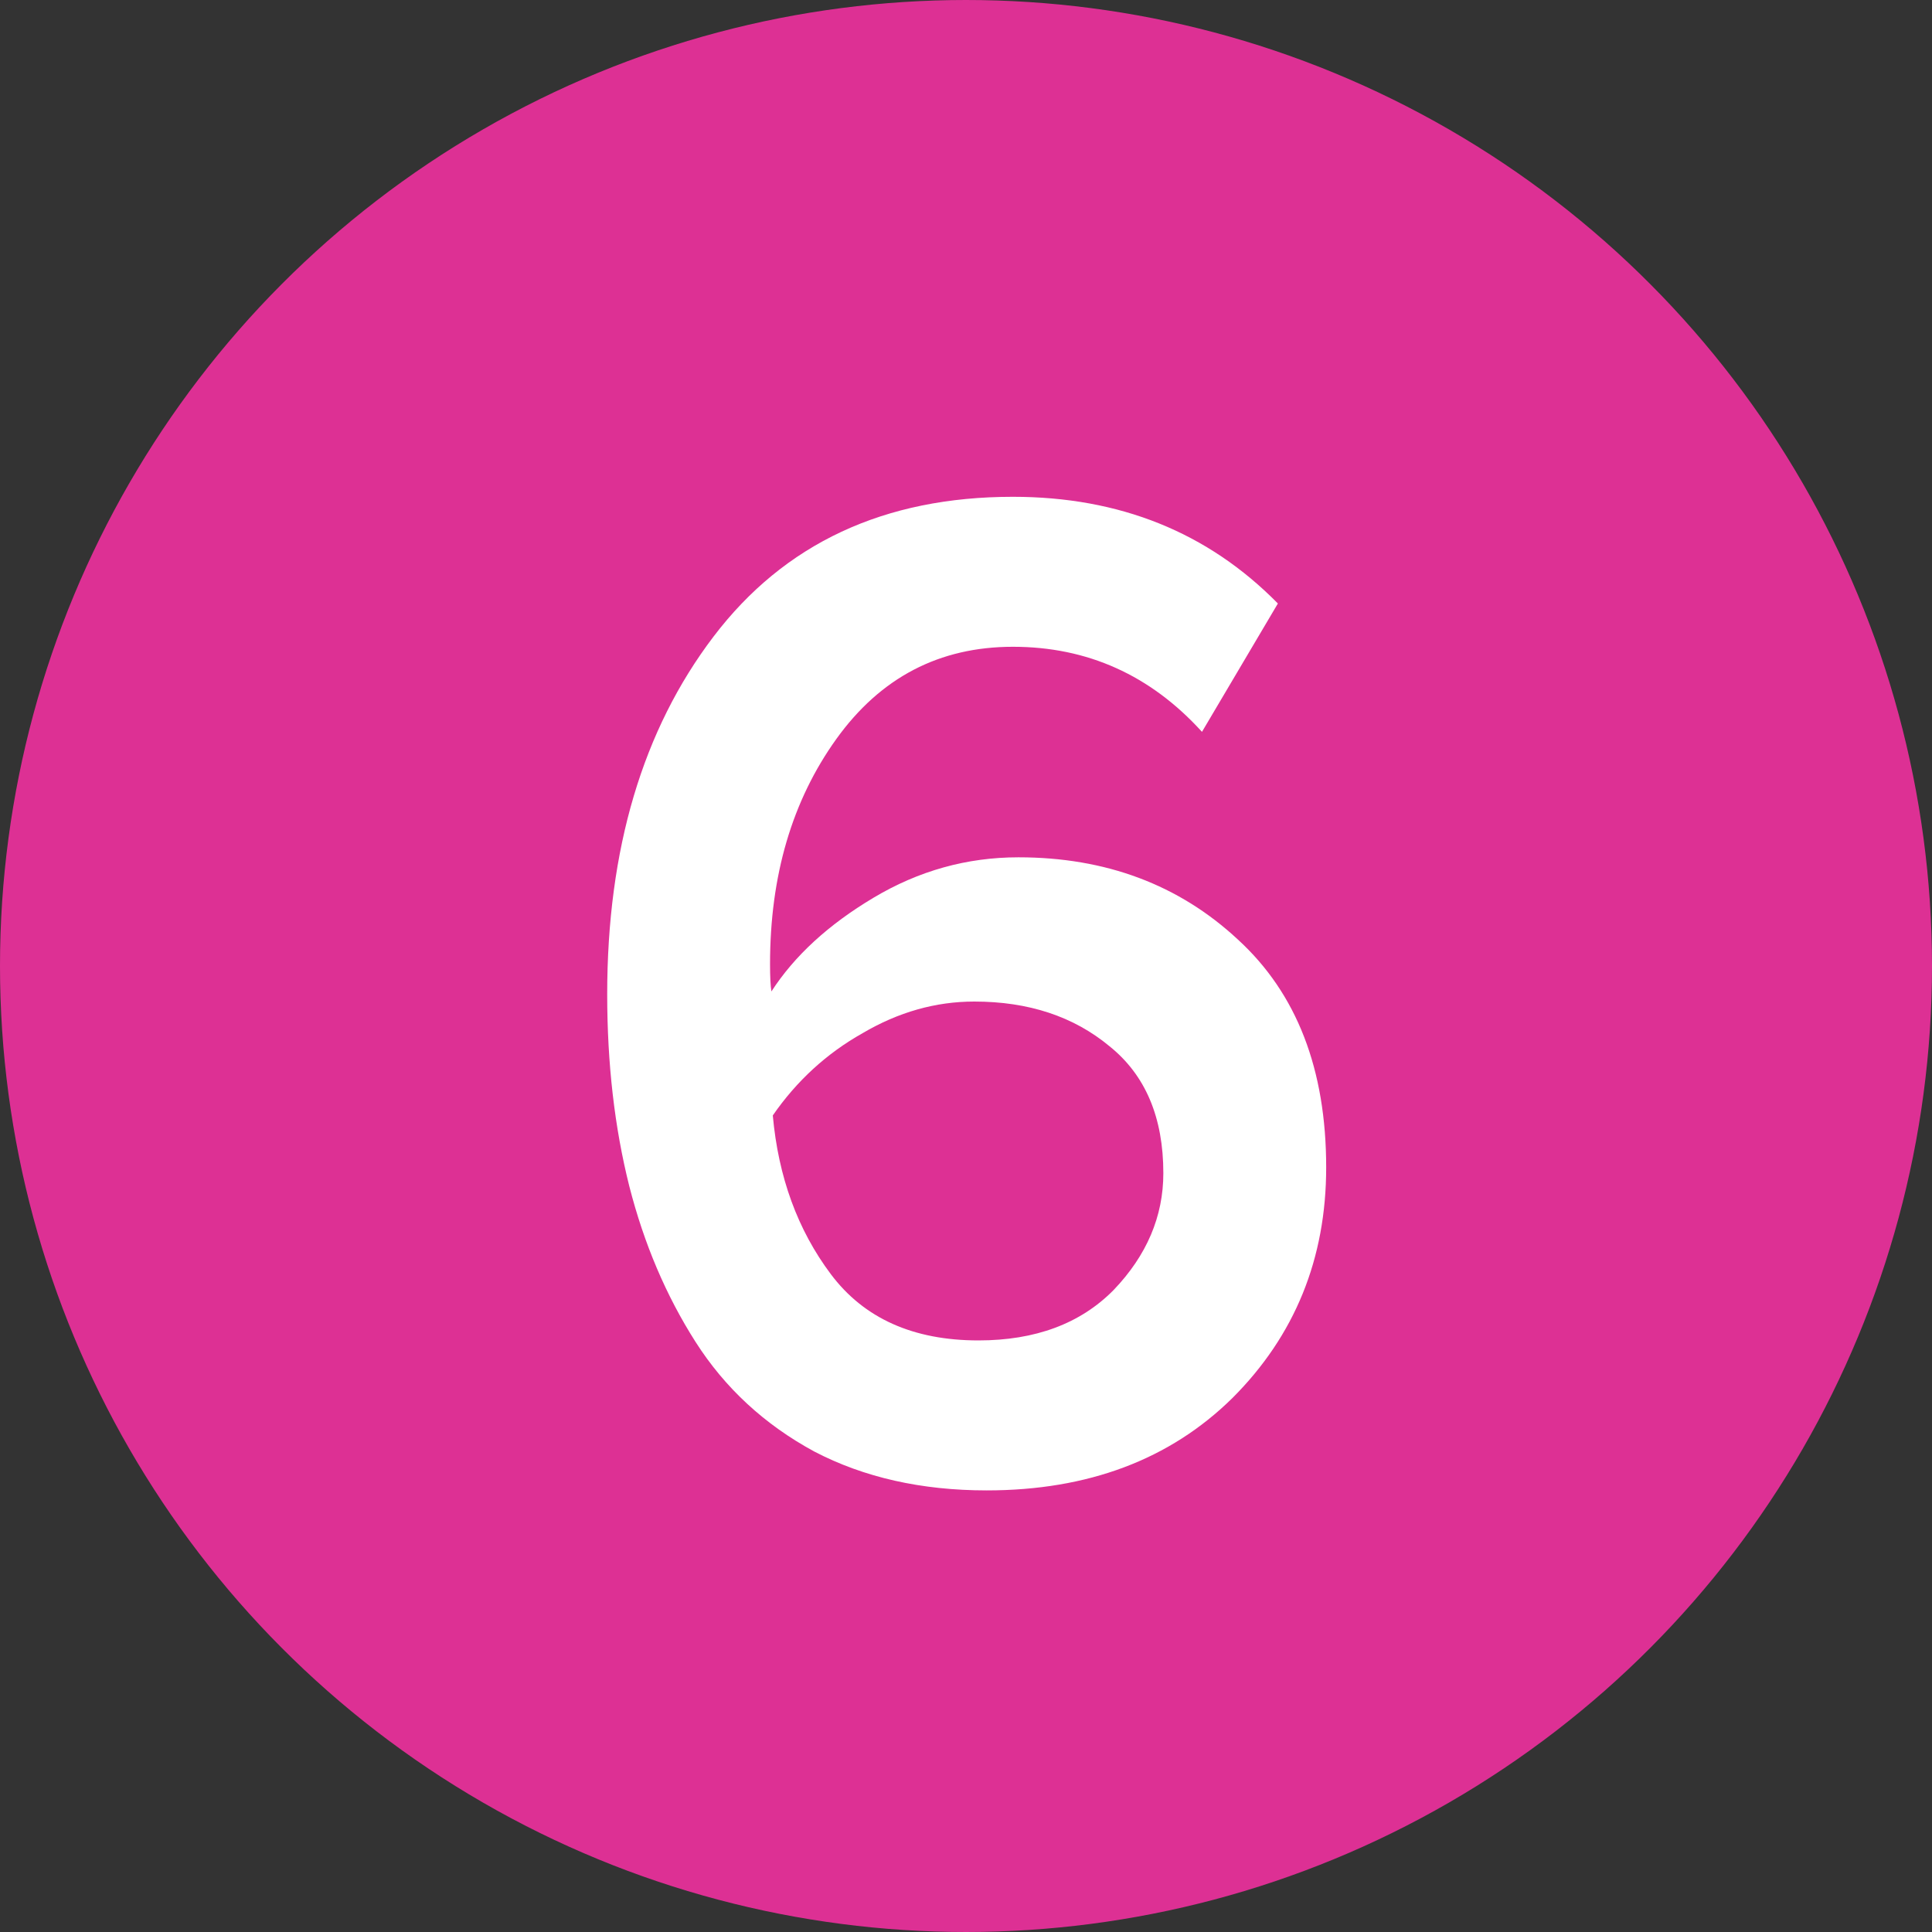 <?xml version="1.0" encoding="UTF-8"?> <svg xmlns="http://www.w3.org/2000/svg" width="35" height="35" viewBox="0 0 35 35" fill="none"><rect x="0" y="0" width="35" height="35" fill="#333333" stroke="none"/> <circle cx="17.5" cy="17.5" r="17" fill="#DD3094" stroke="#DD3094"></circle> <path d="M17.875 27C16.692 27 15.65 26.765 14.75 26.295C13.85 25.807 13.133 25.145 12.6 24.309C12.067 23.473 11.667 22.533 11.4 21.488C11.133 20.425 11 19.267 11 18.013C11 15.383 11.642 13.223 12.925 11.534C14.208 9.845 16.017 9 18.35 9C20.283 9 21.883 9.644 23.15 10.933L21.775 13.258C20.842 12.231 19.7 11.717 18.35 11.717C17.017 11.717 15.95 12.274 15.15 13.389C14.35 14.504 13.95 15.862 13.95 17.464C13.95 17.691 13.958 17.856 13.975 17.961C14.392 17.316 15.008 16.75 15.825 16.263C16.642 15.775 17.517 15.531 18.45 15.531C20.033 15.531 21.358 16.028 22.425 17.02C23.492 17.996 24.025 19.372 24.025 21.148C24.025 22.803 23.458 24.196 22.325 25.328C21.192 26.443 19.708 27 17.875 27ZM17.725 24.283C18.758 24.283 19.575 23.978 20.175 23.369C20.775 22.742 21.075 22.036 21.075 21.253C21.075 20.242 20.75 19.476 20.1 18.954C19.45 18.414 18.633 18.144 17.65 18.144C16.95 18.144 16.275 18.335 15.625 18.718C14.975 19.084 14.433 19.581 14 20.207C14.1 21.322 14.45 22.28 15.05 23.081C15.65 23.882 16.542 24.283 17.725 24.283Z" fill="white"></path> </svg> 